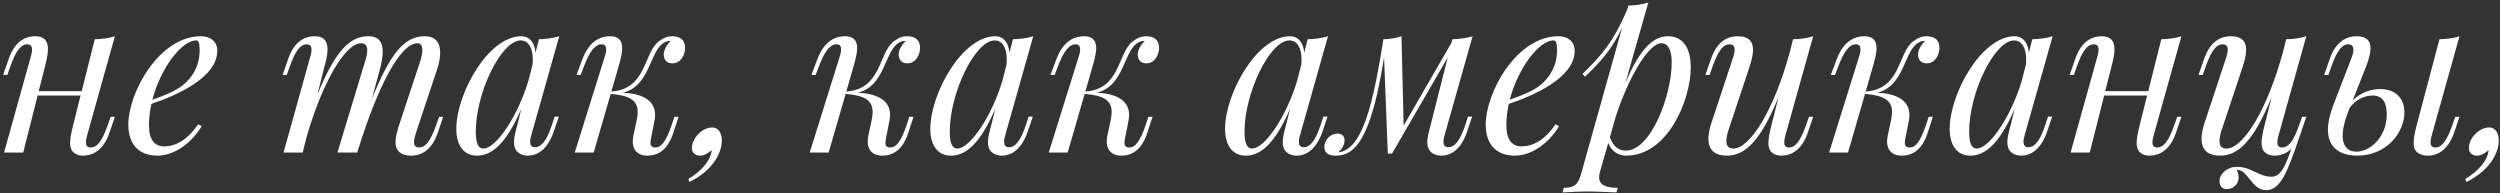 <?xml version="1.0" encoding="UTF-8"?> <svg xmlns="http://www.w3.org/2000/svg" width="672" height="52" viewBox="0 0 672 52" fill="none"><rect x="0" y="0" width="672" height="52" fill="#333333" stroke="none"/><path d="M29.75 31.4H30.878L29.403 35.737C27.668 40.711 24.66 41.839 22.232 41.839C20.988 41.839 19.745 41.289 19.195 40.219C18.964 39.728 18.848 39.149 18.848 38.398C18.848 37.241 19.137 35.708 19.687 33.54L21.653 25.674H10.116L6.241 41H1.094L8.178 15.582C8.352 15.004 8.612 14.108 8.612 13.356C8.612 12.575 8.323 11.91 7.368 11.91C5.634 11.91 4.274 13.587 2.742 17.954L1.961 20.151H0.833L2.337 15.843C4.043 10.869 7.05 9.741 9.479 9.741C12.111 9.741 12.892 11.274 12.892 13.24C12.892 14.744 12.429 16.508 12.053 18.012L10.405 24.489H21.971L25.47 10.551C27.436 10.493 29.403 10.262 30.878 9.741L23.533 35.968C23.273 36.865 23.099 37.675 23.099 38.282C23.099 39.12 23.417 39.641 24.342 39.641C26.077 39.641 27.436 37.993 28.969 33.597L29.75 31.4ZM53.259 33.424L54.213 33.887C51.9 37.848 47.331 41.839 42.3 41.839C37.499 41.839 34.492 38.976 34.492 33.482C34.492 24.894 42.762 9.741 54.011 9.741C56.44 9.741 58.406 11.043 58.406 13.645C58.406 20.874 47.533 25.616 40.709 27.93C40.275 29.809 40.044 31.747 40.044 33.655C40.044 37.675 41.634 39.352 44.121 39.352C46.984 39.352 50.223 37.848 53.259 33.424ZM52.709 10.869C48.835 10.869 43.167 18.301 40.969 26.802C44.439 25.588 47.302 24.373 49.037 22.985C51.9 20.759 53.664 17.433 53.664 13.529C53.664 11.274 53.317 10.869 52.709 10.869ZM119.13 31.4L117.656 35.737C115.95 40.711 112.913 41.839 110.484 41.839C108.547 41.839 107.419 41.173 106.812 40.219C106.465 39.67 106.32 38.976 106.32 38.195C106.32 36.894 106.725 35.332 107.304 33.54L112.913 16.595C113.26 15.496 113.521 14.368 113.521 13.472C113.521 12.373 113.145 11.621 112.219 11.621C107.535 11.621 101.491 23.477 96.402 39.814L96.46 39.525L96.055 41H90.706L98.108 16.595C98.455 15.525 98.715 14.455 98.715 13.558C98.715 12.431 98.282 11.621 97.067 11.621C92.643 11.621 86.339 22.898 82.32 37.183L81.366 41H76.218L83.303 15.582C83.448 15.091 83.737 14.194 83.737 13.414C83.737 12.604 83.448 11.91 82.493 11.91C80.758 11.91 79.399 13.587 77.867 17.954L77.086 20.151H75.958L77.462 15.843C79.168 10.869 82.175 9.741 84.604 9.741C87.264 9.741 88.045 11.303 88.045 13.298C88.045 14.802 87.612 16.537 87.178 18.012L85.298 25.472C90.069 13.819 93.944 9.741 99.005 9.741C102.012 9.741 102.879 11.592 102.879 13.905C102.879 15.438 102.503 17.173 102.099 18.677L99.988 26.513C104.904 14.397 108.634 9.741 114.157 9.741C117.28 9.741 118.321 11.708 118.321 14.166C118.321 15.611 117.974 17.202 117.482 18.677L111.728 35.968C111.439 36.894 111.294 37.646 111.294 38.224C111.294 39.178 111.699 39.641 112.682 39.641C114.157 39.641 115.603 38.34 117.251 33.597L118.032 31.4H119.13ZM150.215 31.342L148.741 35.679C147.006 40.422 144.23 41.839 141.916 41.839C140.442 41.839 139.256 41.231 138.649 40.277C138.302 39.67 138.157 38.976 138.157 38.195C138.157 36.749 138.649 35.101 139.083 33.482L140.153 29.173C136.249 38.311 132.345 41.839 128.239 41.839C124.509 41.839 122.658 38.86 122.658 34.667C122.658 25.183 131.189 9.741 140.153 9.741C142.235 9.741 143.709 11.332 143.941 14.166L144.866 10.551C146.774 10.493 148.741 10.262 150.331 9.741L142.929 35.911C142.784 36.431 142.495 37.328 142.495 38.108C142.495 38.918 142.813 39.583 143.825 39.583C145.358 39.583 146.89 38.108 148.365 33.54L149.088 31.342H150.215ZM142.061 21.626L143.16 17.317C143.189 16.855 143.218 16.421 143.218 16.016C143.218 12.893 142.061 10.869 139.95 10.869C134.745 10.869 127.892 24.894 127.892 35.361C127.892 38.745 128.644 39.93 129.945 39.93C133.27 39.93 139.112 31.486 142.061 21.626ZM166.235 18.012L164.327 24.604C173.869 23.968 172.944 14.223 177.108 11.1C178.554 10.03 179.595 9.741 180.664 9.741C183.267 9.741 184.163 11.158 184.163 12.893C184.163 14.281 183.267 17.028 180.722 17.028C179.045 17.028 178.409 15.843 178.409 14.628C178.409 13.501 179.248 11.968 180.317 10.985H180.202C179.248 10.985 178.669 11.332 178.004 11.794C174.592 14.513 174.476 23.274 167.392 24.922C171.903 25.096 176.096 26.571 176.096 30.879C176.096 31.371 176.038 31.891 175.922 32.47L174.997 37.212C174.91 37.675 174.852 38.05 174.852 38.369C174.852 39.265 175.257 39.641 176.182 39.641C177.715 39.641 179.016 38.108 180.549 33.597L181.272 31.4H182.399L180.983 35.737C179.421 40.48 176.761 41.839 173.927 41.839C171.816 41.839 170.081 40.682 170.081 37.993C170.081 37.472 170.168 36.865 170.312 36.2L171.151 32.296C171.324 31.486 171.411 30.764 171.411 30.127C171.411 27.091 169.474 25.674 164.153 25.241L159.584 41H154.495L162.447 15.582C162.65 14.975 162.939 14.05 162.939 13.298C162.939 12.517 162.65 11.91 161.724 11.91C160.018 11.91 158.572 13.587 156.924 17.954L156.086 20.151H154.958L156.577 15.843C158.457 10.869 161.551 9.741 163.98 9.741C166.495 9.741 167.247 11.129 167.247 12.951C167.247 14.513 166.698 16.392 166.235 18.012ZM185.32 48.923L185.031 48.113C188.761 45.858 191.074 43.024 191.306 40.335C190.351 41.173 189.282 41.839 188.212 41.839C186.795 41.839 185.985 41 185.985 39.757C185.985 37.212 188.703 34.263 191.421 34.263C193.272 34.263 194.024 35.968 194.024 37.732C194.024 41.839 190.785 46.263 185.32 48.923ZM229.389 18.012L227.48 24.604C237.023 23.968 236.097 14.223 240.261 11.1C241.707 10.03 242.748 9.741 243.818 9.741C246.42 9.741 247.317 11.158 247.317 12.893C247.317 14.281 246.42 17.028 243.876 17.028C242.199 17.028 241.562 15.843 241.562 14.628C241.562 13.501 242.401 11.968 243.471 10.985H243.355C242.401 10.985 241.823 11.332 241.158 11.794C237.745 14.513 237.63 23.274 230.545 24.922C235.056 25.096 239.249 26.571 239.249 30.879C239.249 31.371 239.191 31.891 239.076 32.47L238.15 37.212C238.064 37.675 238.006 38.05 238.006 38.369C238.006 39.265 238.411 39.641 239.336 39.641C240.868 39.641 242.17 38.108 243.702 33.597L244.425 31.4H245.553L244.136 35.737C242.574 40.48 239.914 41.839 237.08 41.839C234.969 41.839 233.234 40.682 233.234 37.993C233.234 37.472 233.321 36.865 233.466 36.2L234.304 32.296C234.478 31.486 234.565 30.764 234.565 30.127C234.565 27.091 232.627 25.674 227.307 25.241L222.738 41H217.649L225.601 15.582C225.803 14.975 226.092 14.05 226.092 13.298C226.092 12.517 225.803 11.91 224.878 11.91C223.172 11.91 221.726 13.587 220.078 17.954L219.239 20.151H218.111L219.731 15.843C221.61 10.869 224.704 9.741 227.133 9.741C229.649 9.741 230.401 11.129 230.401 12.951C230.401 14.513 229.851 16.392 229.389 18.012ZM277.621 31.342L276.146 35.679C274.411 40.422 271.635 41.839 269.322 41.839C267.847 41.839 266.662 41.231 266.055 40.277C265.708 39.67 265.563 38.976 265.563 38.195C265.563 36.749 266.055 35.101 266.488 33.482L267.558 29.173C263.655 38.311 259.751 41.839 255.645 41.839C251.914 41.839 250.064 38.86 250.064 34.667C250.064 25.183 258.594 9.741 267.558 9.741C269.64 9.741 271.115 11.332 271.346 14.166L272.272 10.551C274.18 10.493 276.146 10.262 277.737 9.741L270.334 35.911C270.19 36.431 269.9 37.328 269.9 38.108C269.9 38.918 270.219 39.583 271.231 39.583C272.763 39.583 274.296 38.108 275.77 33.54L276.493 31.342H277.621ZM269.467 21.626L270.566 17.317C270.594 16.855 270.623 16.421 270.623 16.016C270.623 12.893 269.467 10.869 267.356 10.869C262.151 10.869 255.298 24.894 255.298 35.361C255.298 38.745 256.05 39.93 257.351 39.93C260.676 39.93 266.517 31.486 269.467 21.626ZM293.641 18.012L291.732 24.604C301.275 23.968 300.349 14.223 304.513 11.1C305.959 10.03 307 9.741 308.07 9.741C310.673 9.741 311.569 11.158 311.569 12.893C311.569 14.281 310.673 17.028 308.128 17.028C306.451 17.028 305.815 15.843 305.815 14.628C305.815 13.501 306.653 11.968 307.723 10.985H307.607C306.653 10.985 306.075 11.332 305.41 11.794C301.998 14.513 301.882 23.274 294.797 24.922C299.308 25.096 303.501 26.571 303.501 30.879C303.501 31.371 303.443 31.891 303.328 32.47L302.402 37.212C302.316 37.675 302.258 38.05 302.258 38.369C302.258 39.265 302.663 39.641 303.588 39.641C305.121 39.641 306.422 38.108 307.954 33.597L308.677 31.4H309.805L308.388 35.737C306.827 40.48 304.166 41.839 301.333 41.839C299.222 41.839 297.487 40.682 297.487 37.993C297.487 37.472 297.573 36.865 297.718 36.2L298.557 32.296C298.73 31.486 298.817 30.764 298.817 30.127C298.817 27.091 296.879 25.674 291.559 25.241L286.99 41H281.901L289.853 15.582C290.055 14.975 290.344 14.05 290.344 13.298C290.344 12.517 290.055 11.91 289.13 11.91C287.424 11.91 285.978 13.587 284.33 17.954L283.491 20.151H282.363L283.983 15.843C285.862 10.869 288.956 9.741 291.385 9.741C293.901 9.741 294.653 11.129 294.653 12.951C294.653 14.513 294.103 16.392 293.641 18.012ZM356.852 31.342L355.377 35.679C353.642 40.422 350.866 41.839 348.553 41.839C347.078 41.839 345.893 41.231 345.285 40.277C344.938 39.67 344.794 38.976 344.794 38.195C344.794 36.749 345.285 35.101 345.719 33.482L346.789 29.173C342.885 38.311 338.982 41.839 334.876 41.839C331.145 41.839 329.295 38.86 329.295 34.667C329.295 25.183 337.825 9.741 346.789 9.741C348.871 9.741 350.346 11.332 350.577 14.166L351.503 10.551C353.411 10.493 355.377 10.262 356.968 9.741L349.565 35.911C349.421 36.431 349.131 37.328 349.131 38.108C349.131 38.918 349.449 39.583 350.462 39.583C351.994 39.583 353.527 38.108 355.001 33.54L355.724 31.342H356.852ZM348.698 21.626L349.796 17.317C349.825 16.855 349.854 16.421 349.854 16.016C349.854 12.893 348.698 10.869 346.587 10.869C341.382 10.869 334.529 24.894 334.529 35.361C334.529 38.745 335.28 39.93 336.582 39.93C339.907 39.93 345.748 31.486 348.698 21.626ZM394.588 31.342H395.716L394.241 35.679C392.593 40.48 389.73 41.839 387.417 41.839C385.942 41.839 384.756 41.231 384.178 40.277C383.802 39.67 383.658 38.947 383.658 38.195C383.658 36.749 384.178 35.101 384.583 33.482L389.152 15.438L374.173 41.289H373.045L372.033 15.409C369.575 30.966 366.568 38.773 362.375 41.058C361.074 41.781 359.715 41.839 358.934 41.839C356.939 41.839 355.985 40.942 355.985 39.525C355.985 37.732 357.517 35.911 359.483 35.911C360.785 35.911 361.421 36.663 361.421 37.732C361.421 38.86 360.727 40.046 359.773 40.942H359.83C360.553 40.884 361.363 40.595 362.259 39.988C367.117 36.749 369.604 24.778 371.86 10.551C373.566 10.493 375.301 10.262 376.718 9.741L377.296 33.771L390.135 11.534L390.395 10.551C392.275 10.493 394.241 10.262 395.831 9.741L388.429 35.911C388.284 36.431 387.995 37.328 387.995 38.108C387.995 38.918 388.313 39.583 389.325 39.583C390.858 39.583 392.39 38.108 393.894 33.54L394.588 31.342ZM418.126 33.424L419.08 33.887C416.767 37.848 412.198 41.839 407.167 41.839C402.366 41.839 399.359 38.976 399.359 33.482C399.359 24.894 407.629 9.741 418.878 9.741C421.307 9.741 423.273 11.043 423.273 13.645C423.273 20.874 412.4 25.616 405.576 27.93C405.142 29.809 404.911 31.747 404.911 33.655C404.911 37.675 406.502 39.352 408.988 39.352C411.851 39.352 415.09 37.848 418.126 33.424ZM417.577 10.869C413.702 10.869 408.034 18.301 405.836 26.802C409.306 25.588 412.169 24.373 413.904 22.985C416.767 20.759 418.531 17.433 418.531 13.529C418.531 11.274 418.184 10.869 417.577 10.869ZM443.081 0.662L436.893 22.32C440.681 13.385 444.237 9.741 448.315 9.741C452.045 9.741 454.474 12.46 454.474 18.069C454.474 27.033 448.199 41.839 437.124 41.839C434.984 41.839 433.134 40.624 432.295 38.426L430.068 46.205C429.924 46.725 429.837 47.188 429.837 47.622C429.837 49.819 431.861 50.485 434.868 50.485L434.493 51.728C432.902 51.67 429.779 51.468 426.569 51.468C424.083 51.468 421.249 51.67 420.005 51.728L420.352 50.485C423.186 50.485 424.198 49.588 424.979 46.812L436.054 7.341C433.481 13.038 430.039 16.855 426.049 20.614L425.384 19.862C429.953 15.409 433.567 11.679 437.471 2.368L437.702 1.5C439.611 1.442 441.49 1.211 443.081 0.662ZM434.261 31.515L432.729 36.923C433.77 39.554 435.158 40.48 437.066 40.48C443.746 40.48 449.356 25.674 449.356 16.768C449.356 13.298 448.315 11.621 446.58 11.621C443.139 11.621 437.76 20.73 434.261 31.515ZM487.381 31.4L485.906 35.737C484.171 40.711 481.164 41.839 478.735 41.839C477.491 41.839 476.248 41.289 475.698 40.219C475.467 39.728 475.351 39.149 475.351 38.398C475.351 37.241 475.641 35.708 476.19 33.54L478.07 26.108C473.327 37.646 469.221 41.839 464.219 41.839C460.662 41.839 459.216 40.046 459.216 37.27C459.216 35.998 459.534 34.494 460.084 32.874L465.809 15.582C466.098 14.686 466.272 13.934 466.272 13.356C466.272 12.402 465.838 11.91 464.884 11.91C463.38 11.91 461.963 13.211 460.315 17.954L459.534 20.151H458.406L459.91 15.843C461.616 10.869 464.623 9.741 467.052 9.741C470.204 9.741 471.216 11.274 471.216 13.414C471.216 14.773 470.783 16.392 470.262 18.012L464.623 34.956C464.219 36.171 464.045 37.154 464.045 37.906C464.045 39.294 464.681 39.93 465.925 39.93C470.493 39.93 476.942 29.289 481.077 14.079L481.973 10.551C483.94 10.493 485.906 10.262 487.381 9.741L480.036 35.968C479.776 36.865 479.602 37.675 479.602 38.282C479.602 39.12 479.949 39.641 480.874 39.641C482.581 39.641 483.94 37.993 485.472 33.597L486.253 31.4H487.381ZM503.4 18.012L501.492 24.604C511.034 23.968 510.109 14.223 514.273 11.1C515.719 10.03 516.76 9.741 517.83 9.741C520.432 9.741 521.329 11.158 521.329 12.893C521.329 14.281 520.432 17.028 517.887 17.028C516.21 17.028 515.574 15.843 515.574 14.628C515.574 13.501 516.413 11.968 517.483 10.985H517.367C516.413 10.985 515.834 11.332 515.169 11.794C511.757 14.513 511.642 23.274 504.557 24.922C509.068 25.096 513.261 26.571 513.261 30.879C513.261 31.371 513.203 31.891 513.087 32.47L512.162 37.212C512.075 37.675 512.017 38.05 512.017 38.369C512.017 39.265 512.422 39.641 513.348 39.641C514.88 39.641 516.181 38.108 517.714 33.597L518.437 31.4H519.565L518.148 35.737C516.586 40.48 513.926 41.839 511.092 41.839C508.981 41.839 507.246 40.682 507.246 37.993C507.246 37.472 507.333 36.865 507.478 36.2L508.316 32.296C508.49 31.486 508.576 30.764 508.576 30.127C508.576 27.091 506.639 25.674 501.318 25.241L496.75 41H491.66L499.612 15.582C499.815 14.975 500.104 14.05 500.104 13.298C500.104 12.517 499.815 11.91 498.889 11.91C497.183 11.91 495.738 13.587 494.089 17.954L493.251 20.151H492.123L493.742 15.843C495.622 10.869 498.716 9.741 501.145 9.741C503.661 9.741 504.412 11.129 504.412 12.951C504.412 14.513 503.863 16.392 503.4 18.012ZM551.633 31.342L550.158 35.679C548.423 40.422 545.647 41.839 543.334 41.839C541.859 41.839 540.674 41.231 540.066 40.277C539.719 39.67 539.575 38.976 539.575 38.195C539.575 36.749 540.066 35.101 540.5 33.482L541.57 29.173C537.666 38.311 533.763 41.839 529.656 41.839C525.926 41.839 524.076 38.86 524.076 34.667C524.076 25.183 532.606 9.741 541.57 9.741C543.652 9.741 545.127 11.332 545.358 14.166L546.283 10.551C548.192 10.493 550.158 10.262 551.749 9.741L544.346 35.911C544.201 36.431 543.912 37.328 543.912 38.108C543.912 38.918 544.23 39.583 545.242 39.583C546.775 39.583 548.307 38.108 549.782 33.54L550.505 31.342H551.633ZM543.478 21.626L544.577 17.317C544.606 16.855 544.635 16.421 544.635 16.016C544.635 12.893 543.478 10.869 541.368 10.869C536.163 10.869 529.309 24.894 529.309 35.361C529.309 38.745 530.061 39.93 531.362 39.93C534.688 39.93 540.529 31.486 543.478 21.626ZM585.234 31.4H586.362L584.887 35.737C583.152 40.711 580.144 41.839 577.716 41.839C576.472 41.839 575.229 41.289 574.679 40.219C574.448 39.728 574.332 39.149 574.332 38.398C574.332 37.241 574.621 35.708 575.171 33.54L577.137 25.674H565.6L561.725 41H556.578L563.662 15.582C563.836 15.004 564.096 14.108 564.096 13.356C564.096 12.575 563.807 11.91 562.852 11.91C561.117 11.91 559.758 13.587 558.226 17.954L557.445 20.151H556.317L557.821 15.843C559.527 10.869 562.534 9.741 564.963 9.741C567.595 9.741 568.376 11.274 568.376 13.24C568.376 14.744 567.913 16.508 567.537 18.012L565.889 24.489H577.455L580.954 10.551C582.92 10.493 584.887 10.262 586.362 9.741L579.017 35.968C578.756 36.865 578.583 37.675 578.583 38.282C578.583 39.12 578.901 39.641 579.826 39.641C581.561 39.641 582.92 37.993 584.453 33.597L585.234 31.4ZM618.806 31.4H619.933L618.459 35.737L618.198 36.46C614.902 46.292 612.965 51.121 609.148 51.121C605.244 51.121 604.348 45.684 601.282 45.627C601.456 46.089 601.745 46.87 601.745 47.622C601.745 49.704 600.097 50.832 598.564 50.832C597.494 50.832 596.598 50.224 596.598 48.692C596.598 46.754 598.622 44.846 601.282 44.846C605.186 44.846 607.124 47.506 610.565 47.506C613.109 47.506 614.266 44.672 615.943 39.988C614.468 41.434 612.762 41.839 611.287 41.839C610.044 41.839 608.801 41.289 608.251 40.219C608.02 39.728 607.904 39.149 607.904 38.398C607.904 37.241 608.193 35.708 608.743 33.54L610.622 26.108C605.88 37.646 601.774 41.839 596.771 41.839C593.215 41.839 591.769 40.046 591.769 37.27C591.769 35.998 592.087 34.494 592.636 32.874L598.362 15.582C598.651 14.686 598.825 13.934 598.825 13.356C598.825 12.402 598.391 11.91 597.437 11.91C595.933 11.91 594.516 13.211 592.868 17.954L592.087 20.151H590.959L592.463 15.843C594.169 10.869 597.176 9.741 599.605 9.741C602.757 9.741 603.769 11.274 603.769 13.414C603.769 14.773 603.335 16.392 602.815 18.012L597.176 34.956C596.771 36.171 596.598 37.154 596.598 37.906C596.598 39.294 597.234 39.93 598.478 39.93C603.046 39.93 609.495 29.289 613.63 14.079L614.526 10.551C616.492 10.493 618.459 10.262 619.933 9.741L612.589 35.968C612.328 36.865 612.155 37.675 612.155 38.282C612.155 39.12 612.502 39.641 613.427 39.641C615.133 39.641 616.492 37.993 618.025 33.597L618.806 31.4ZM635.953 18.012L632.396 27.005C634.565 24.836 637.341 23.939 639.741 23.939C643.934 23.939 646.305 26.426 646.305 30.214C646.305 35.622 641.505 41.839 633.64 41.839C629.331 41.839 625.746 39.959 625.746 34.841C625.746 32.99 626.237 30.735 627.307 27.959L632.078 15.582C632.339 14.889 632.599 14.079 632.599 13.385C632.599 12.546 632.252 11.91 631.211 11.91C629.476 11.91 628.117 13.761 626.642 17.954L625.861 20.151H624.734L626.237 15.843C627.828 11.1 630.893 9.741 633.38 9.741C636.04 9.741 637.196 10.869 637.196 12.98C637.196 14.281 636.763 15.958 635.953 18.012ZM661.11 9.741L653.766 35.968C653.505 36.865 653.332 37.675 653.332 38.282C653.332 39.12 653.679 39.641 654.604 39.641C656.31 39.641 657.669 37.993 659.202 33.597L659.983 31.4H661.11L659.636 35.737C657.901 40.711 654.835 41.839 652.638 41.839C651.279 41.839 649.804 41.405 649.139 40.219C648.908 39.757 648.792 39.178 648.792 38.426C648.792 37.27 649.052 35.708 649.631 33.54L655.732 10.551C657.669 10.493 659.636 10.262 661.11 9.741ZM631.587 29L631.326 29.694C630.17 32.585 629.707 34.812 629.707 36.46C629.707 39.641 631.442 40.769 633.38 40.769C636.994 40.769 641.563 36.981 641.563 30.706C641.563 27.727 640.551 25.674 637.717 25.674C635.693 25.674 633.119 26.802 631.587 29ZM662.961 48.923L662.672 48.113C666.402 45.858 668.715 43.024 668.947 40.335C667.992 41.173 666.923 41.839 665.853 41.839C664.436 41.839 663.626 41 663.626 39.757C663.626 37.212 666.344 34.263 669.062 34.263C670.913 34.263 671.665 35.968 671.665 37.732C671.665 41.839 668.426 46.263 662.961 48.923Z" fill="white"></path></svg> 